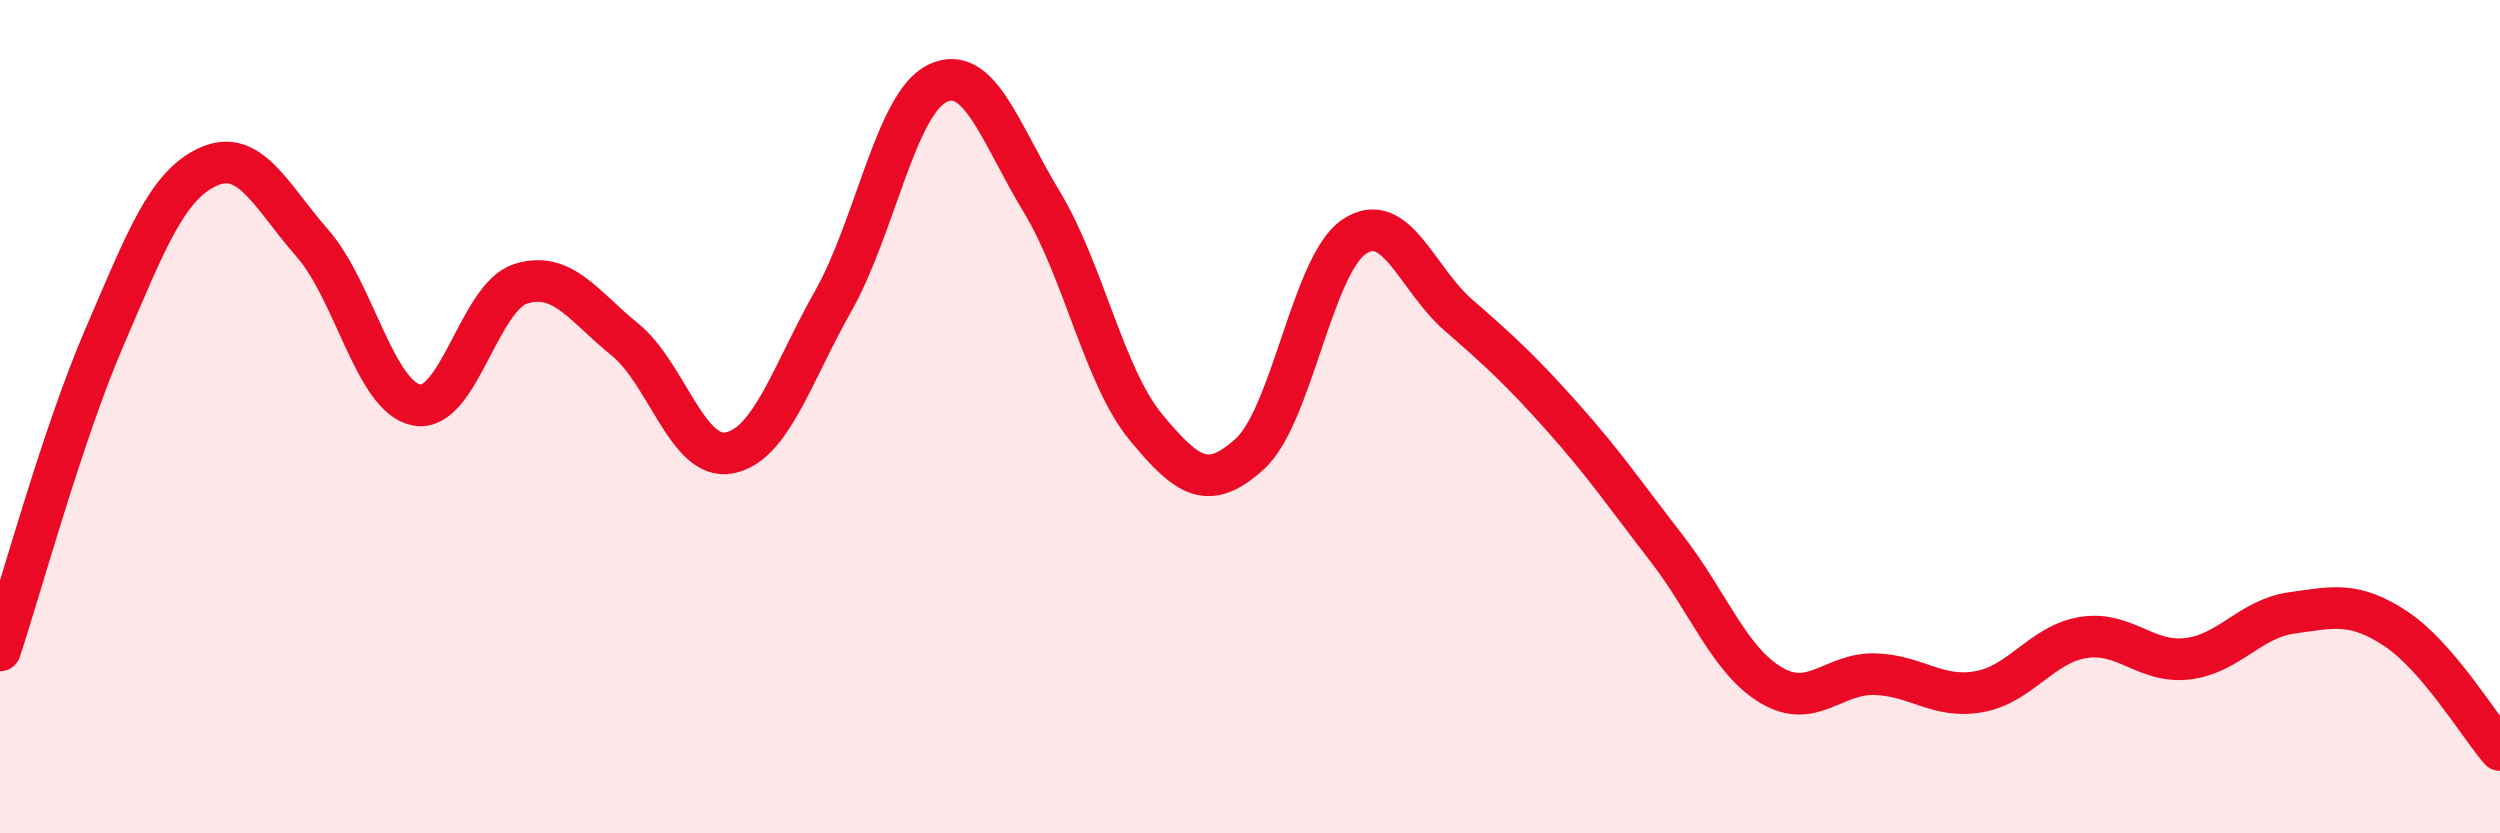 
    <svg width="60" height="20" viewBox="0 0 60 20" xmlns="http://www.w3.org/2000/svg">
      <path
        d="M 0,15.61 C 0.5,14.11 1.5,10.43 2.5,8.11 C 3.5,5.79 4,4.45 5,4 C 6,3.55 6.5,4.7 7.5,5.84 C 8.5,6.98 9,9.53 10,9.72 C 11,9.91 11.5,7.12 12.5,6.81 C 13.5,6.5 14,7.34 15,8.15 C 16,8.96 16.5,11.06 17.5,10.87 C 18.5,10.68 19,8.99 20,7.22 C 21,5.45 21.5,2.48 22.5,2 C 23.5,1.52 24,3.19 25,4.84 C 26,6.49 26.5,9.04 27.5,10.25 C 28.5,11.46 29,11.8 30,10.89 C 31,9.98 31.5,6.35 32.5,5.68 C 33.5,5.01 34,6.69 35,7.56 C 36,8.43 36.5,8.89 37.5,10.01 C 38.5,11.13 39,11.87 40,13.16 C 41,14.45 41.5,15.84 42.5,16.44 C 43.5,17.04 44,16.15 45,16.18 C 46,16.21 46.5,16.78 47.5,16.6 C 48.5,16.42 49,15.46 50,15.3 C 51,15.14 51.5,15.93 52.5,15.81 C 53.5,15.69 54,14.85 55,14.71 C 56,14.57 56.5,14.43 57.5,15.09 C 58.5,15.75 59.5,17.42 60,18L60 20L0 20Z"
        fill="#EB0A25"
        opacity="0.1"
        stroke-linecap="round"
        stroke-linejoin="round"
      />
      <path
        d="M 0,15.61 C 0.5,14.11 1.5,10.43 2.5,8.11 C 3.5,5.79 4,4.45 5,4 C 6,3.55 6.5,4.7 7.5,5.84 C 8.5,6.98 9,9.53 10,9.72 C 11,9.91 11.5,7.12 12.5,6.81 C 13.5,6.5 14,7.34 15,8.15 C 16,8.96 16.5,11.06 17.5,10.87 C 18.5,10.68 19,8.99 20,7.22 C 21,5.45 21.5,2.48 22.5,2 C 23.5,1.52 24,3.19 25,4.84 C 26,6.49 26.5,9.04 27.5,10.25 C 28.5,11.46 29,11.8 30,10.89 C 31,9.98 31.5,6.35 32.5,5.68 C 33.5,5.01 34,6.69 35,7.56 C 36,8.43 36.5,8.89 37.5,10.01 C 38.5,11.13 39,11.87 40,13.16 C 41,14.45 41.5,15.84 42.5,16.44 C 43.5,17.04 44,16.15 45,16.18 C 46,16.21 46.5,16.78 47.5,16.6 C 48.5,16.42 49,15.46 50,15.3 C 51,15.14 51.5,15.93 52.5,15.81 C 53.5,15.69 54,14.85 55,14.71 C 56,14.57 56.5,14.43 57.5,15.09 C 58.5,15.75 59.5,17.42 60,18"
        stroke="#EB0A25"
        stroke-width="1"
        fill="none"
        stroke-linecap="round"
        stroke-linejoin="round"
      />
    </svg>
  